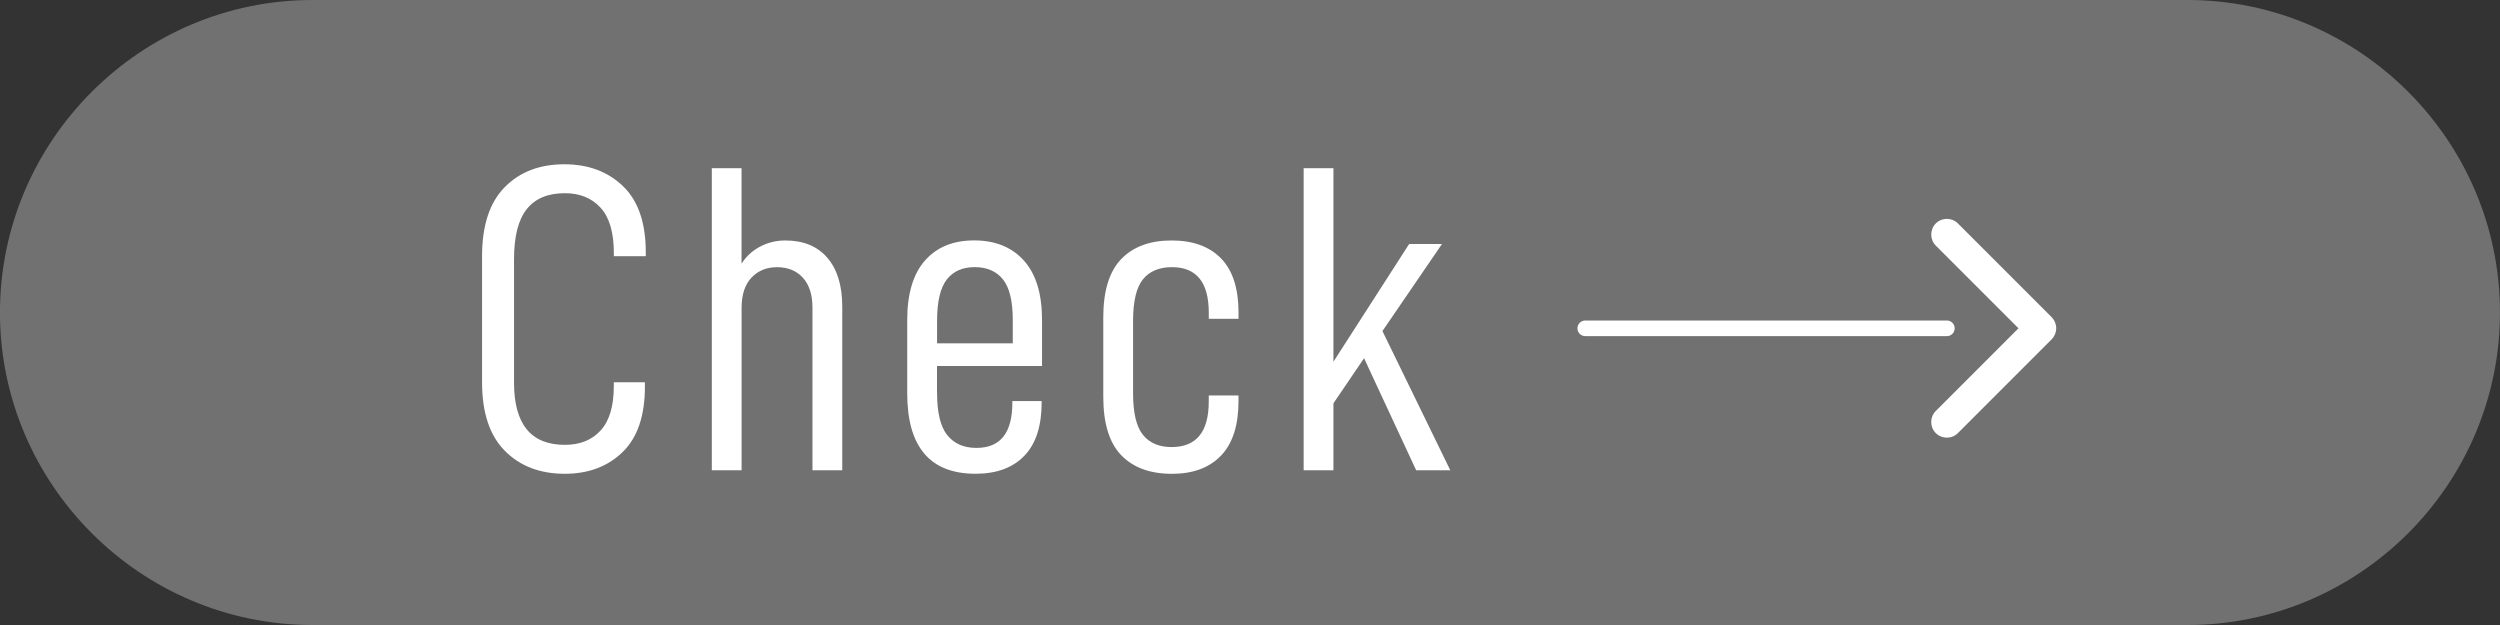 <?xml version="1.0" encoding="utf-8"?>
<!-- Generator: Adobe Illustrator 16.0.4, SVG Export Plug-In . SVG Version: 6.00 Build 0)  -->
<!DOCTYPE svg PUBLIC "-//W3C//DTD SVG 1.1//EN" "http://www.w3.org/Graphics/SVG/1.1/DTD/svg11.dtd">
<svg version="1.1" id="レイヤー_1" xmlns="http://www.w3.org/2000/svg" xmlns:xlink="http://www.w3.org/1999/xlink" x="0px"
	 y="0px" width="80px" height="20px" viewBox="0 0 80 20" enable-background="new 0 0 80 20" xml:space="preserve">
<rect x="0" y="0" width="80" height="20" fill="#333333" stroke="none"/>
<g>
	<path fill="#727171" d="M79.999,10c0-5.5-4.5-10-10-10h-60c-5.5,0-10,4.5-10,10s4.5,10,10,10h60C75.499,20,79.999,15.5,79.999,10z"
		/>
	<path fill="#FFFFFF" d="M15.426,12.233V8.199c0-0.98,0.24-1.716,0.722-2.206c0.48-0.491,1.118-0.736,1.911-0.736
		c0.767,0,1.392,0.234,1.878,0.701c0.485,0.467,0.728,1.172,0.728,2.115v0.126h-1.022V8.101c0-0.663-0.142-1.148-0.427-1.457
		c-0.285-0.309-0.665-0.462-1.142-0.462c-0.542,0-0.948,0.17-1.219,0.511s-0.406,0.875-0.406,1.604v3.95
		c0,1.326,0.542,1.988,1.625,1.988c0.485,0,0.868-0.153,1.148-0.462c0.28-0.308,0.42-0.78,0.42-1.415v-0.125h0.995v0.14
		c0,0.934-0.238,1.632-0.715,2.094c-0.476,0.462-1.093,0.694-1.849,0.694c-0.794,0-1.434-0.246-1.919-0.736
		C15.668,13.935,15.426,13.204,15.426,12.233z"/>
	<path fill="#FFFFFF" d="M23.729,5.383v3.054c0.149-0.234,0.348-0.416,0.595-0.546c0.248-0.131,0.517-0.196,0.806-0.196
		c0.579,0,1.027,0.185,1.345,0.553c0.317,0.369,0.477,0.89,0.477,1.562v5.238h-0.953V9.852c0-0.42-0.103-0.743-0.308-0.966
		c-0.206-0.225-0.481-0.336-0.826-0.336c-0.337,0-0.609,0.112-0.82,0.336c-0.21,0.224-0.314,0.546-0.314,0.966v5.196h-0.953V5.383
		H23.729z"/>
	<path fill="#FFFFFF" d="M29.986,12.569c0,0.635,0.109,1.088,0.329,1.358c0.219,0.271,0.529,0.406,0.931,0.406
		c0.767,0,1.149-0.481,1.149-1.442v-0.057h0.938v0.042c0,0.757-0.185,1.326-0.554,1.709s-0.89,0.575-1.562,0.575
		c-1.457,0-2.186-0.859-2.186-2.578v-2.339c0-0.84,0.189-1.476,0.567-1.905c0.378-0.43,0.903-0.645,1.576-0.645
		c0.672,0,1.202,0.215,1.59,0.645c0.388,0.429,0.581,1.064,0.581,1.905v1.47h-3.361V12.569z M29.986,10.272v0.714h2.423v-0.743
		c0-0.607-0.105-1.041-0.315-1.303c-0.21-0.261-0.511-0.392-0.903-0.392c-0.392,0-0.69,0.133-0.896,0.399
		C30.089,9.214,29.986,9.655,29.986,10.272z"/>
	<path fill="#FFFFFF" d="M35.305,12.694V10.16c0-0.85,0.191-1.473,0.574-1.87s0.92-0.595,1.611-0.595
		c0.682,0,1.209,0.191,1.583,0.574c0.373,0.383,0.56,0.962,0.56,1.737v0.196h-0.952v-0.196c0-0.971-0.393-1.457-1.177-1.457
		c-0.411,0-0.722,0.131-0.932,0.392c-0.21,0.262-0.314,0.705-0.314,1.331v2.311c0,0.625,0.104,1.069,0.314,1.33
		c0.21,0.262,0.517,0.393,0.918,0.393c0.794,0,1.19-0.485,1.19-1.457v-0.195h0.952v0.182c0,0.775-0.187,1.356-0.56,1.744
		c-0.374,0.388-0.896,0.582-1.569,0.582c-0.7,0-1.242-0.199-1.625-0.596C35.496,14.168,35.305,13.545,35.305,12.694z"/>
	<polygon fill="#FFFFFF" points="42.67,12.905 42.67,15.048 41.717,15.048 41.717,5.383 42.67,5.383 42.67,11.575 45.093,7.807 
		46.144,7.807 44.238,10.594 46.409,15.048 45.317,15.048 43.65,11.463 	"/>
	<path fill="#FFFFFF" d="M61.945,7.859l2.646,2.646l-2.646,2.646c-0.195,0.196-0.195,0.513,0,0.708
		c0.196,0.195,0.514,0.195,0.709-0.001l2.999-3c0.093-0.093,0.146-0.222,0.146-0.354s-0.054-0.261-0.146-0.354l-3-3
		c-0.195-0.195-0.513-0.195-0.708,0C61.751,7.348,61.751,7.664,61.945,7.859L61.945,7.859z"/>
	<path fill="#FFFFFF" d="M50.728,10.756H62.3c0.138,0,0.25-0.112,0.25-0.25s-0.112-0.25-0.25-0.25H50.728
		c-0.138,0-0.25,0.112-0.25,0.25S50.59,10.756,50.728,10.756"/>
</g>
</svg>
